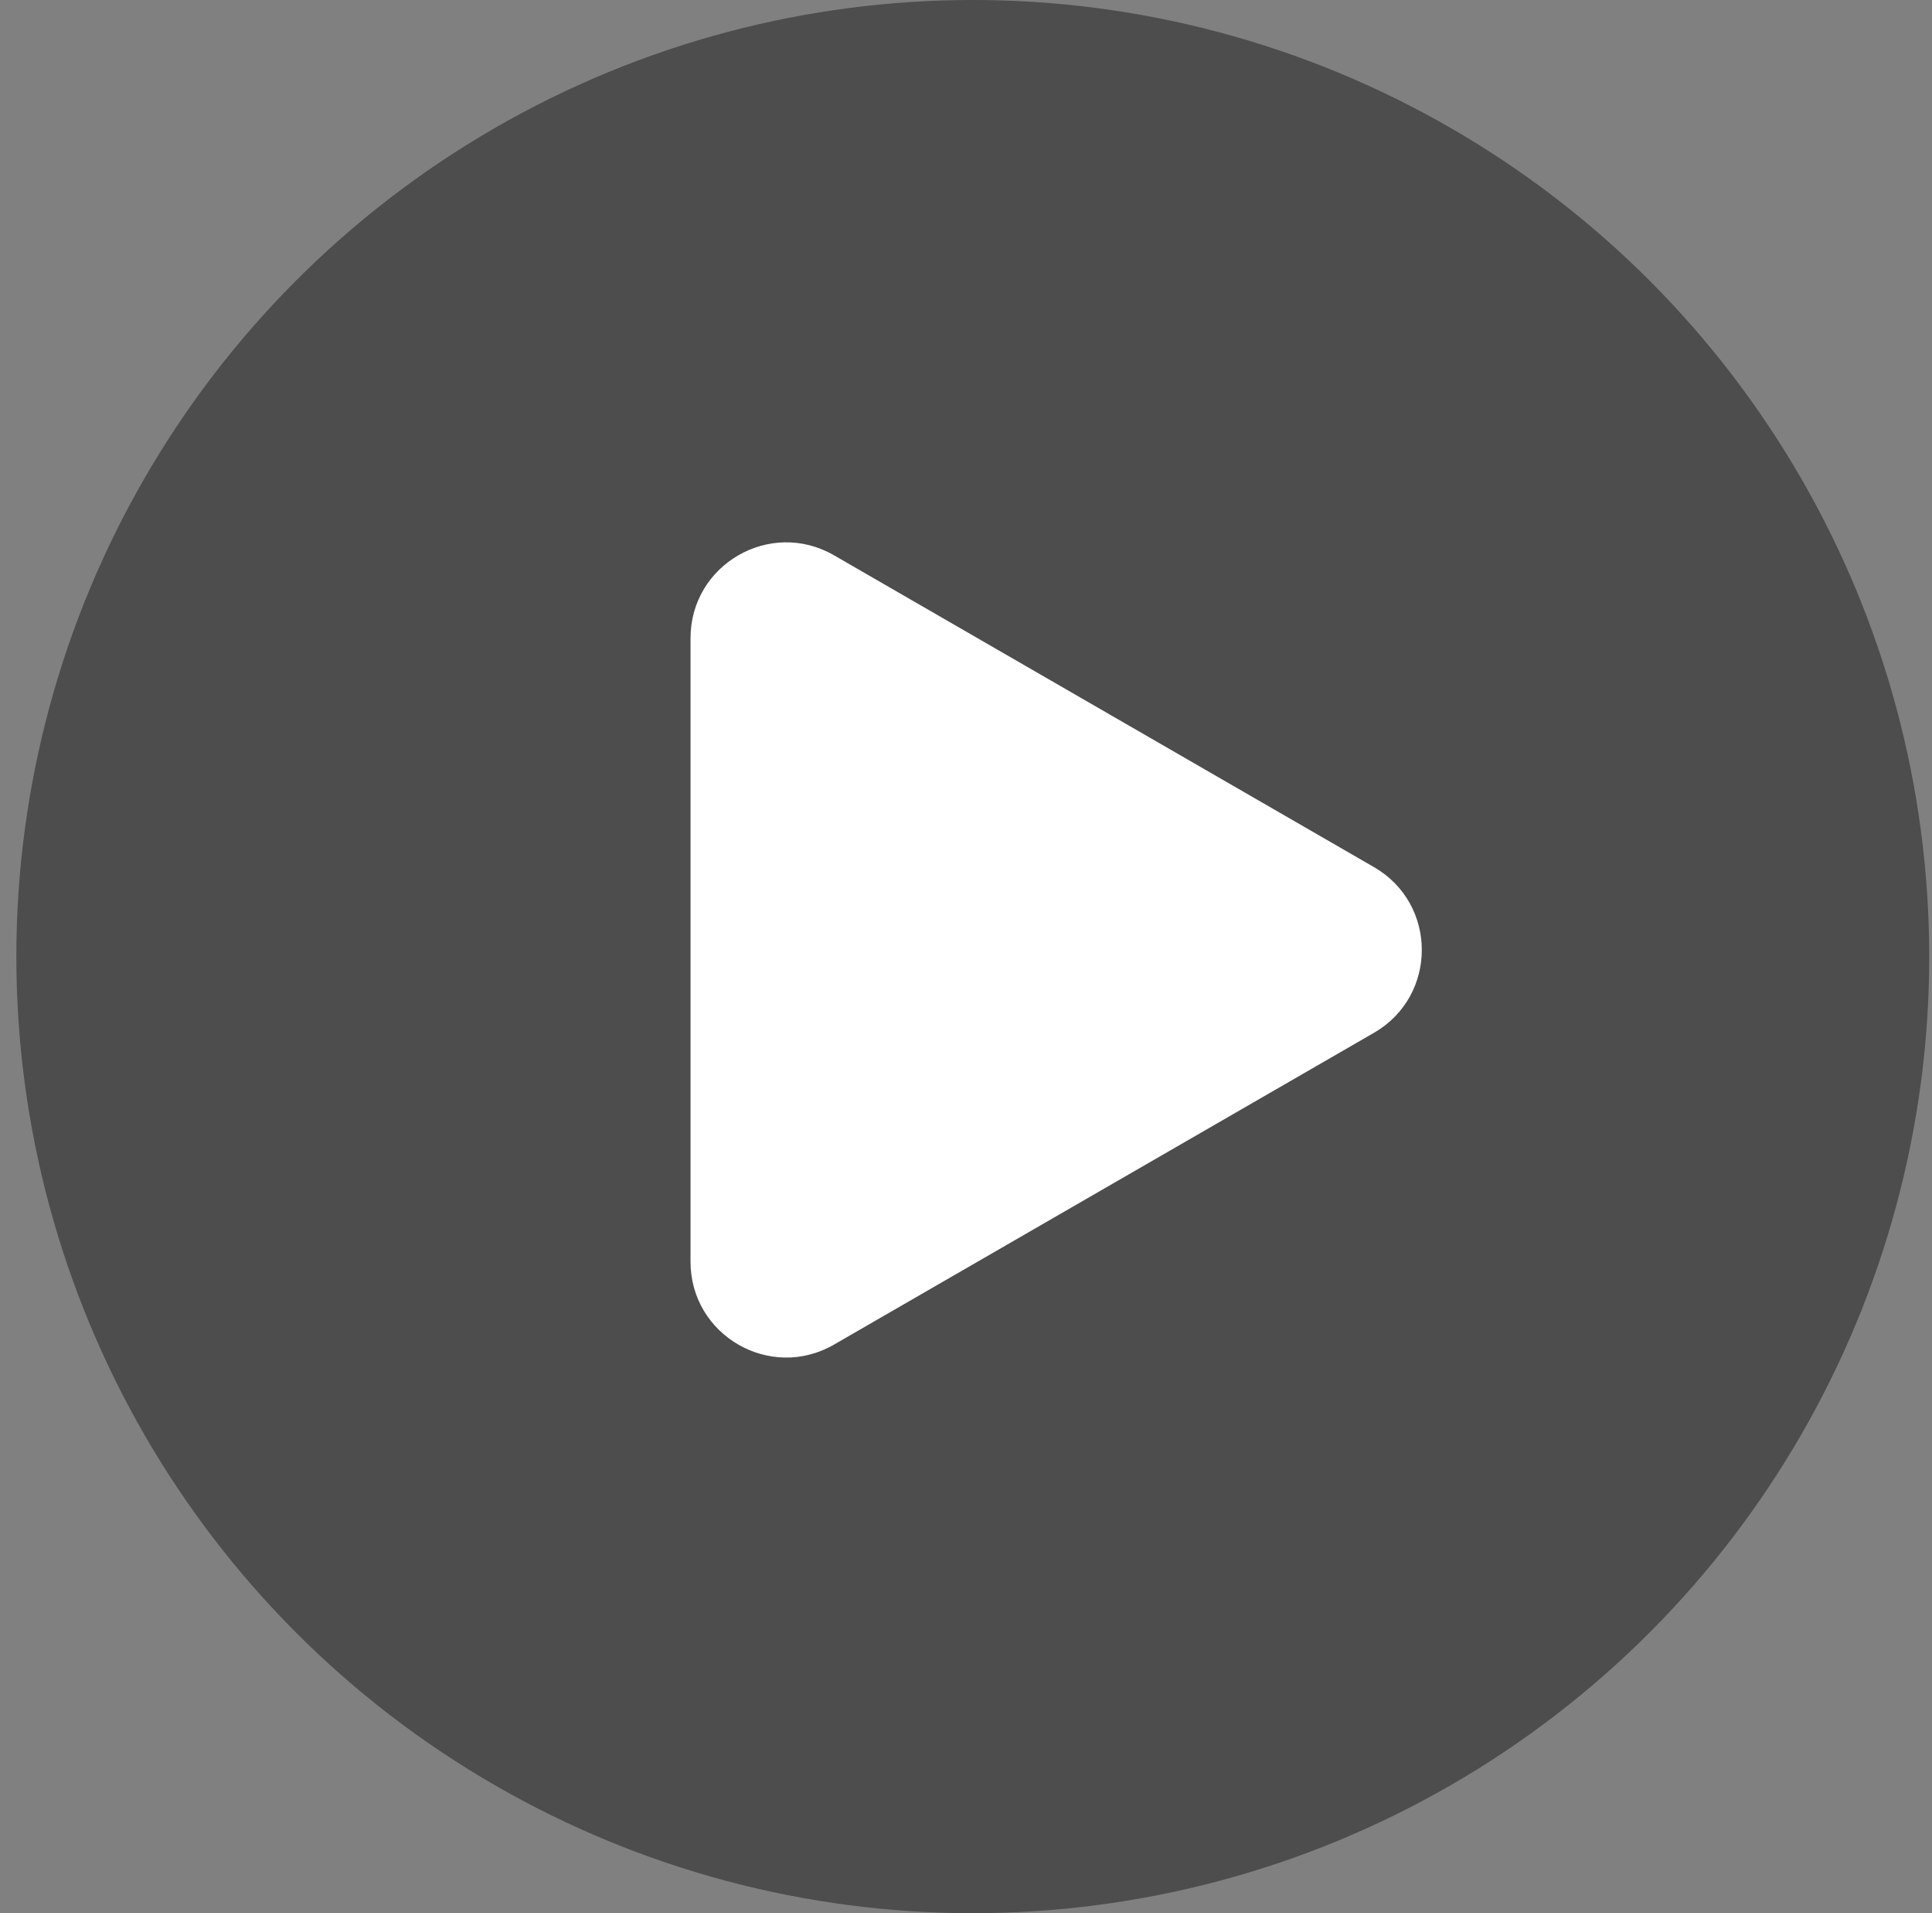 <svg width="101" height="100" viewBox="0 0 101 100" fill="none" xmlns="http://www.w3.org/2000/svg">
<rect x="0" y="0" width="101" height="100" fill="#808080" stroke="none"/>
<circle opacity="0.4" cx="50.855" cy="50" r="50" fill="black"/>
<path d="M71.828 45.323C75.162 47.247 75.162 52.058 71.828 53.983L43.599 70.281C40.266 72.205 36.099 69.8 36.099 65.951L36.099 33.355C36.099 29.506 40.266 27.1 43.599 29.024L71.828 45.323Z" fill="white"/>
</svg>
